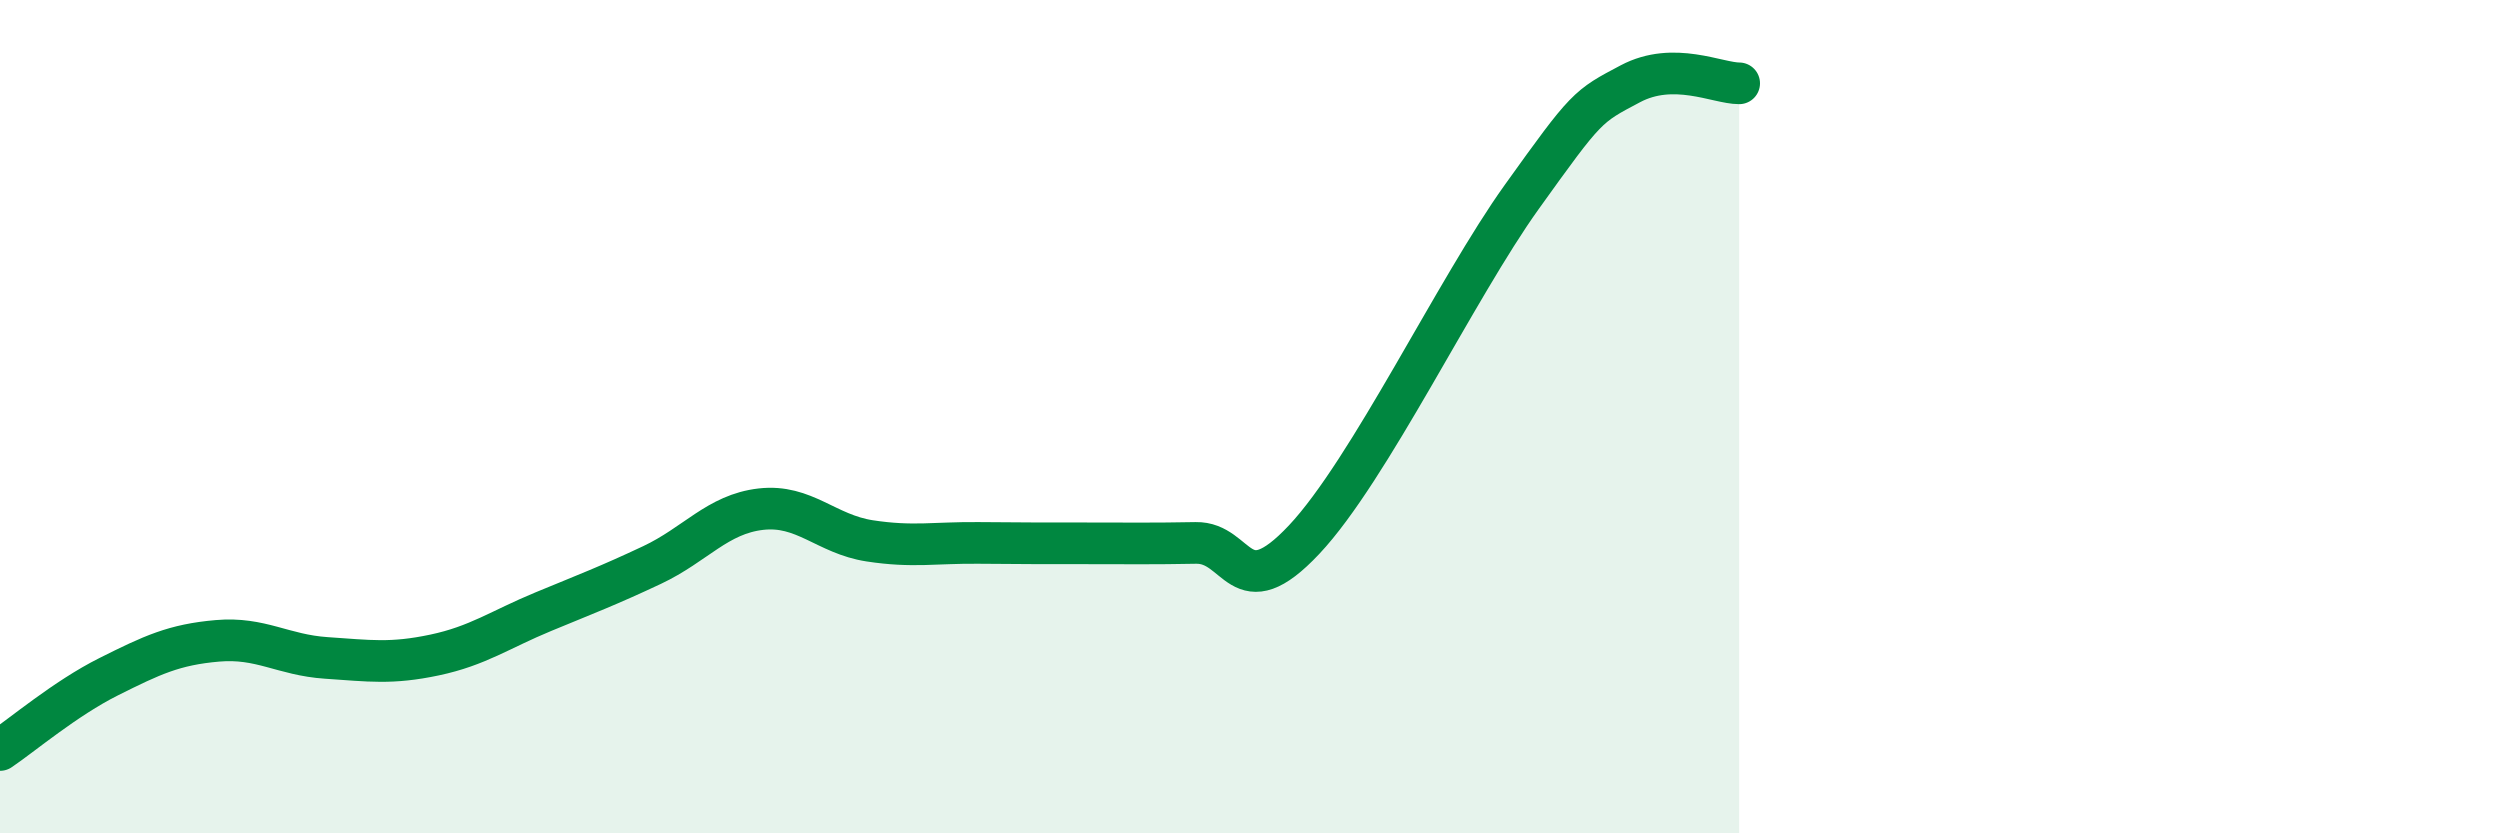 
    <svg width="60" height="20" viewBox="0 0 60 20" xmlns="http://www.w3.org/2000/svg">
      <path
        d="M 0,18 C 0.52,17.65 1.57,16.76 2.61,16.24 C 3.65,15.72 4.18,15.47 5.22,15.38 C 6.26,15.29 6.79,15.72 7.83,15.79 C 8.87,15.86 9.39,15.94 10.43,15.72 C 11.47,15.5 12,15.11 13.04,14.68 C 14.08,14.25 14.61,14.05 15.65,13.56 C 16.69,13.07 17.22,12.34 18.26,12.22 C 19.3,12.1 19.83,12.82 20.87,12.98 C 21.91,13.14 22.44,13.02 23.48,13.03 C 24.52,13.04 25.05,13.04 26.09,13.04 C 27.13,13.04 27.66,13.05 28.7,13.03 C 29.74,13.01 29.74,14.61 31.3,12.95 C 32.86,11.29 34.95,6.92 36.52,4.73 C 38.09,2.54 38.09,2.56 39.13,2.01 C 40.17,1.46 41.22,2 41.74,2L41.74 20L0 20Z"
        fill="#008740"
        opacity="0.1"
        stroke-linecap="round"
        stroke-linejoin="round"
      />
      <path
        d="M 0,18 C 0.52,17.65 1.57,16.76 2.61,16.24 C 3.65,15.72 4.18,15.47 5.22,15.38 C 6.26,15.29 6.79,15.72 7.83,15.79 C 8.87,15.86 9.39,15.94 10.43,15.72 C 11.47,15.5 12,15.11 13.04,14.68 C 14.08,14.25 14.61,14.05 15.65,13.56 C 16.69,13.07 17.22,12.34 18.26,12.22 C 19.3,12.1 19.83,12.82 20.87,12.98 C 21.91,13.14 22.44,13.02 23.48,13.03 C 24.52,13.04 25.05,13.04 26.09,13.04 C 27.13,13.04 27.66,13.05 28.7,13.03 C 29.74,13.01 29.74,14.61 31.3,12.95 C 32.86,11.29 34.95,6.92 36.52,4.73 C 38.09,2.54 38.09,2.56 39.13,2.01 C 40.17,1.46 41.22,2 41.74,2"
        stroke="#008740"
        stroke-width="1"
        fill="none"
        stroke-linecap="round"
        stroke-linejoin="round"
      />
    </svg>
  
